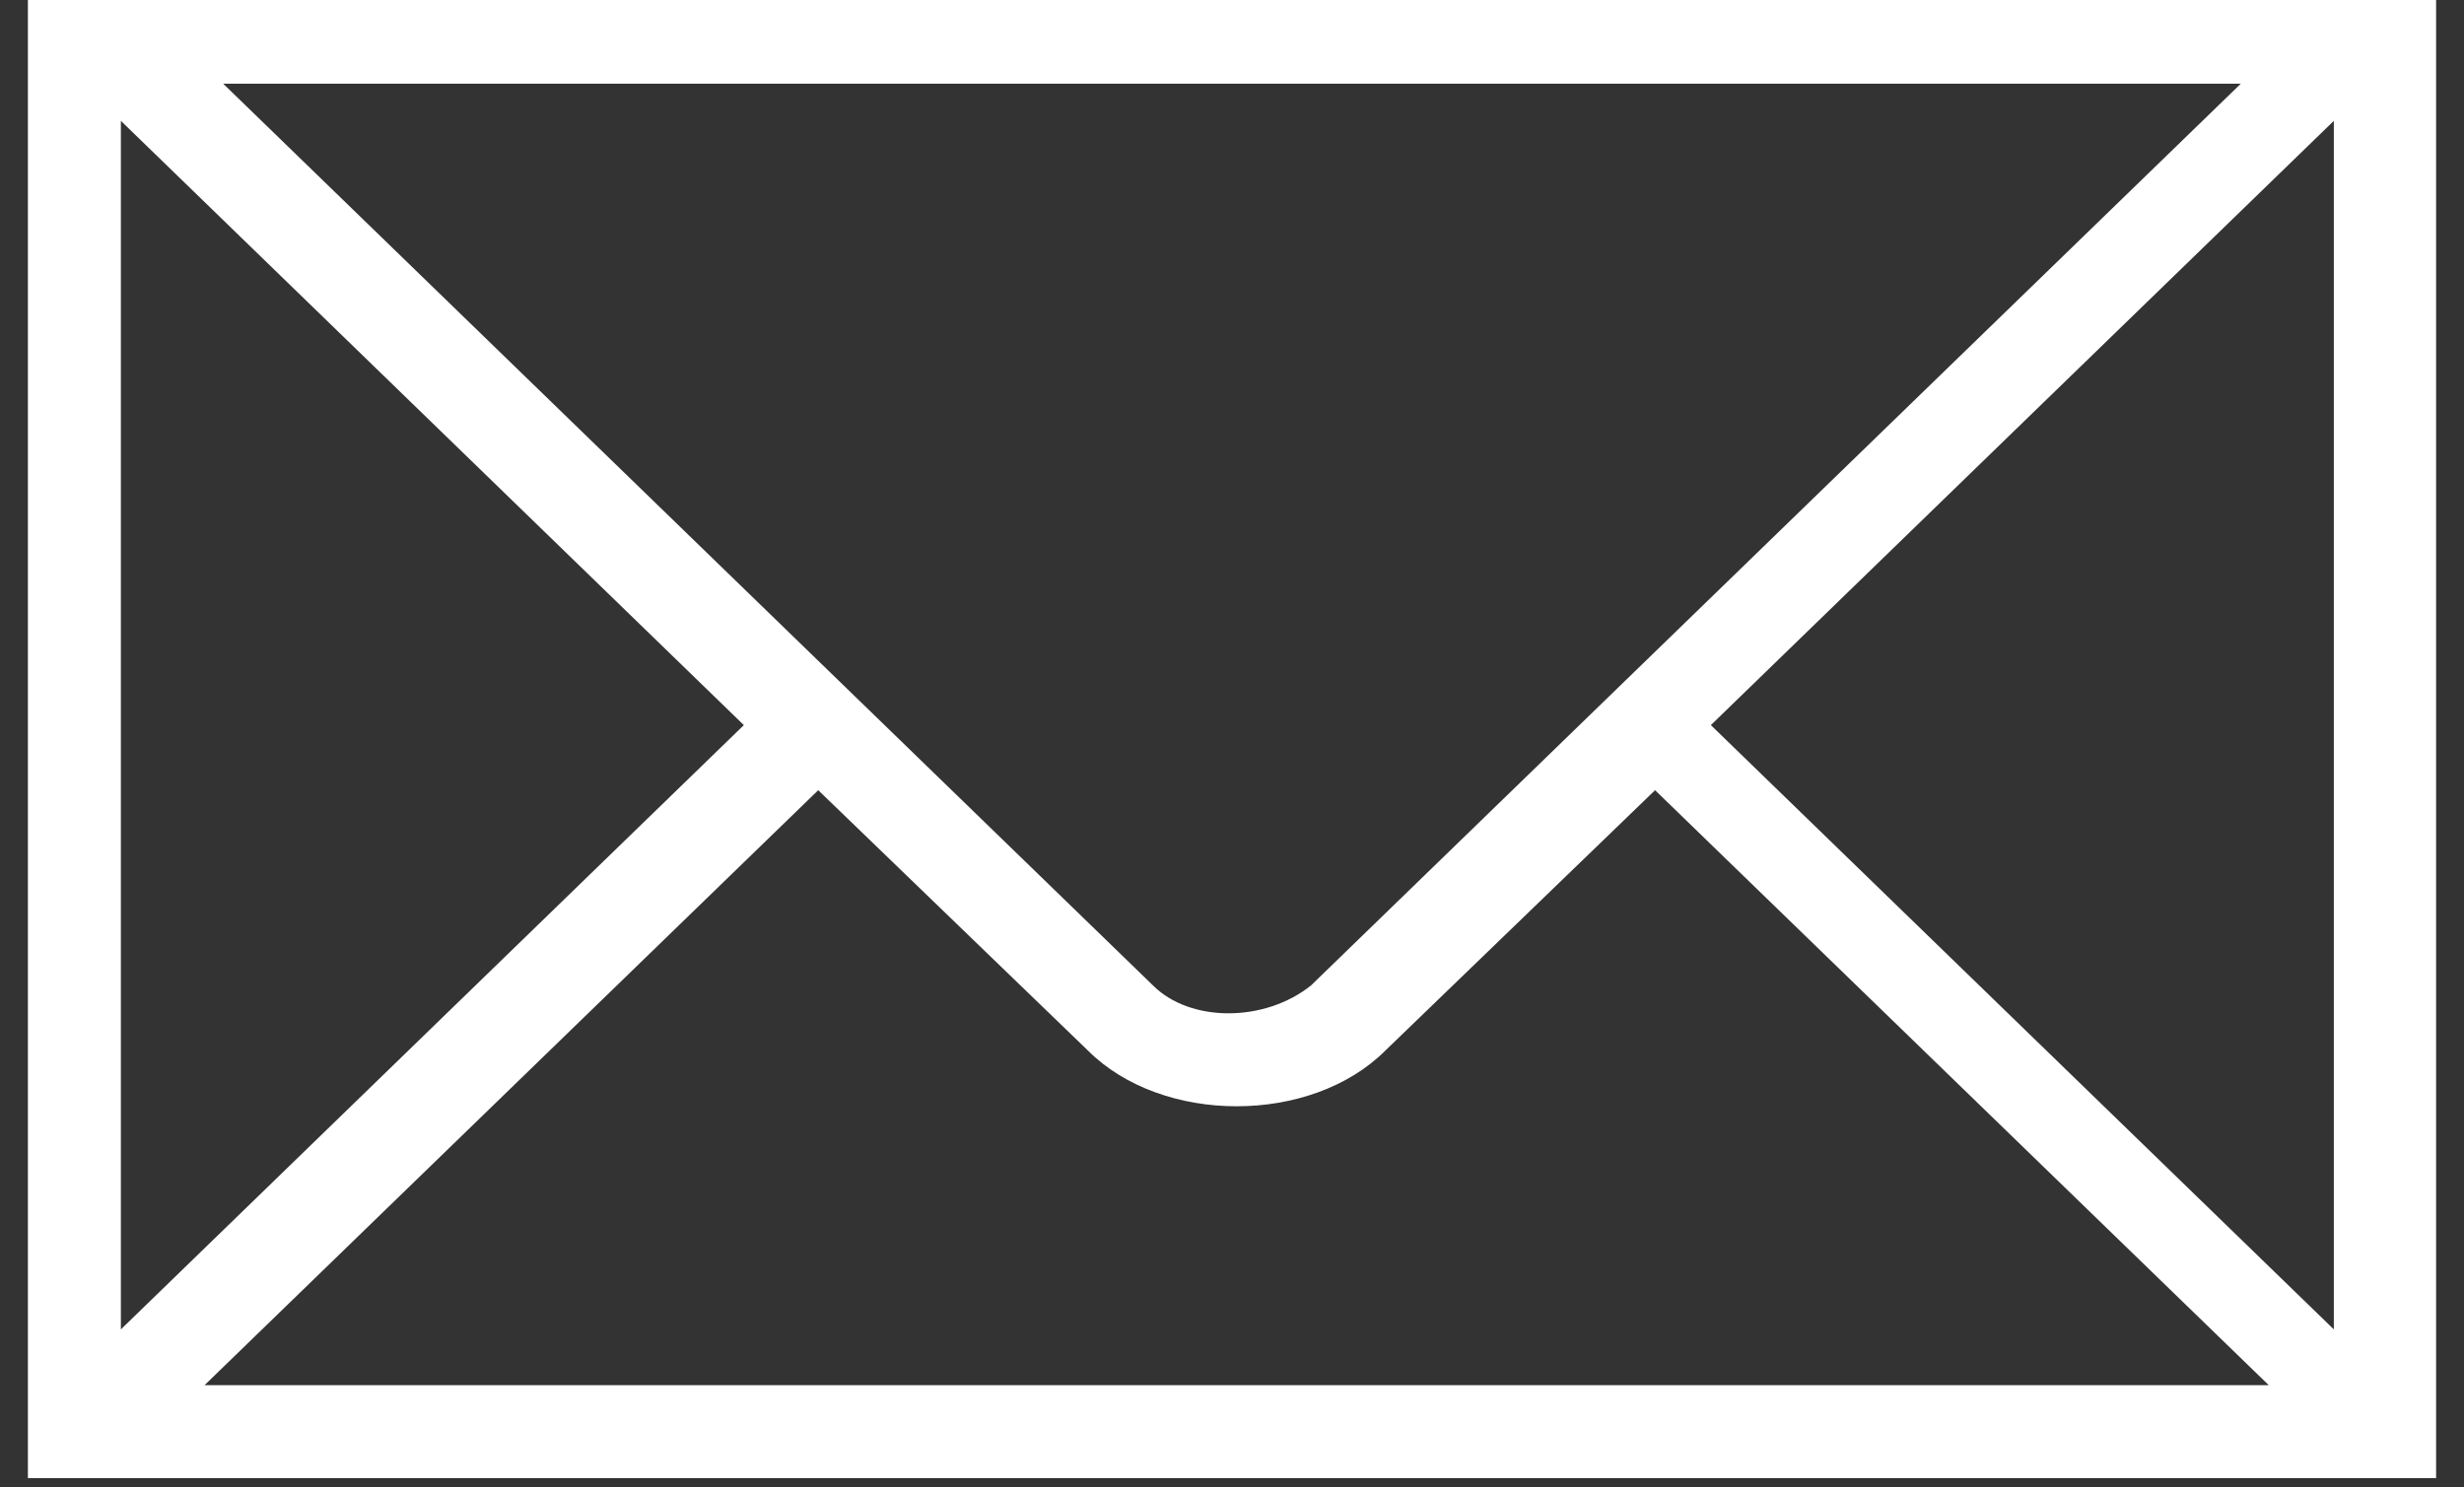 <?xml version="1.0" encoding="utf-8"?>
<!-- Generator: Adobe Illustrator 25.0.0, SVG Export Plug-In . SVG Version: 6.00 Build 0)  -->
<svg version="1.1" id="Layer_1" xmlns="http://www.w3.org/2000/svg" xmlns:xlink="http://www.w3.org/1999/xlink" x="0px" y="0px"
	 viewBox="0 0 26.5 16" style="enable-background:new 0 0 26.5 16;" xml:space="preserve">
<rect x="0" y="0" width="26.5" height="16" fill="#333333" stroke="none"/>
<style type="text/css">
	.st0{display:none;fill:#FFFFFF;}
	.st1{display:none;}
	.st2{fill:#FFFFFF;}
</style>
<path class="st0" d="M6.8,1c-0.6,0-1,0.4-1,1v8c0,0.6,0.4,1,1,1h9.6c0.5,0,1,0.2,1.4,0.6l2,2V2c0-0.6-0.4-1-1-1H6.8z M18.8,0
	c1.1,0,2,0.9,2,2v12.8c0,0.3-0.2,0.5-0.5,0.5c-0.1,0-0.3-0.1-0.4-0.1L17,12.3c-0.2-0.2-0.4-0.3-0.7-0.3H6.8c-1.1,0-2-0.9-2-2V2
	c0-1.1,0.9-2,2-2H18.8z"/>
<path class="st0" d="M9.8,6c0,0.6-0.4,1-1,1c-0.6,0-1-0.4-1-1s0.4-1,1-1C9.4,5,9.8,5.4,9.8,6z M13.8,6c0,0.6-0.4,1-1,1s-1-0.4-1-1
	s0.4-1,1-1S13.8,5.4,13.8,6z M17.8,6c0,0.6-0.4,1-1,1s-1-0.4-1-1s0.4-1,1-1S17.8,5.4,17.8,6z"/>
<g id="icomoon-ignore" class="st1">
</g>
<path class="st2" d="M25.1-0.1H0.3v16h25.9v-16L25.1-0.1L25.1-0.1z M24.1,0.9l-10,9.7c-0.5,0.4-1.3,0.4-1.7,0l-10-9.7L24.1,0.9
	L24.1,0.9z M1.3,1.3l6.7,6.5l-6.7,6.5L1.3,1.3L1.3,1.3z M2.2,14.9l6.6-6.4l2.9,2.8c0.4,0.4,1,0.6,1.6,0.6c0.6,0,1.2-0.2,1.6-0.6
	l2.9-2.8l6.6,6.4L2.2,14.9L2.2,14.9z M25.1,14.3l-6.7-6.5l6.7-6.5V14.3z"/>
</svg>
